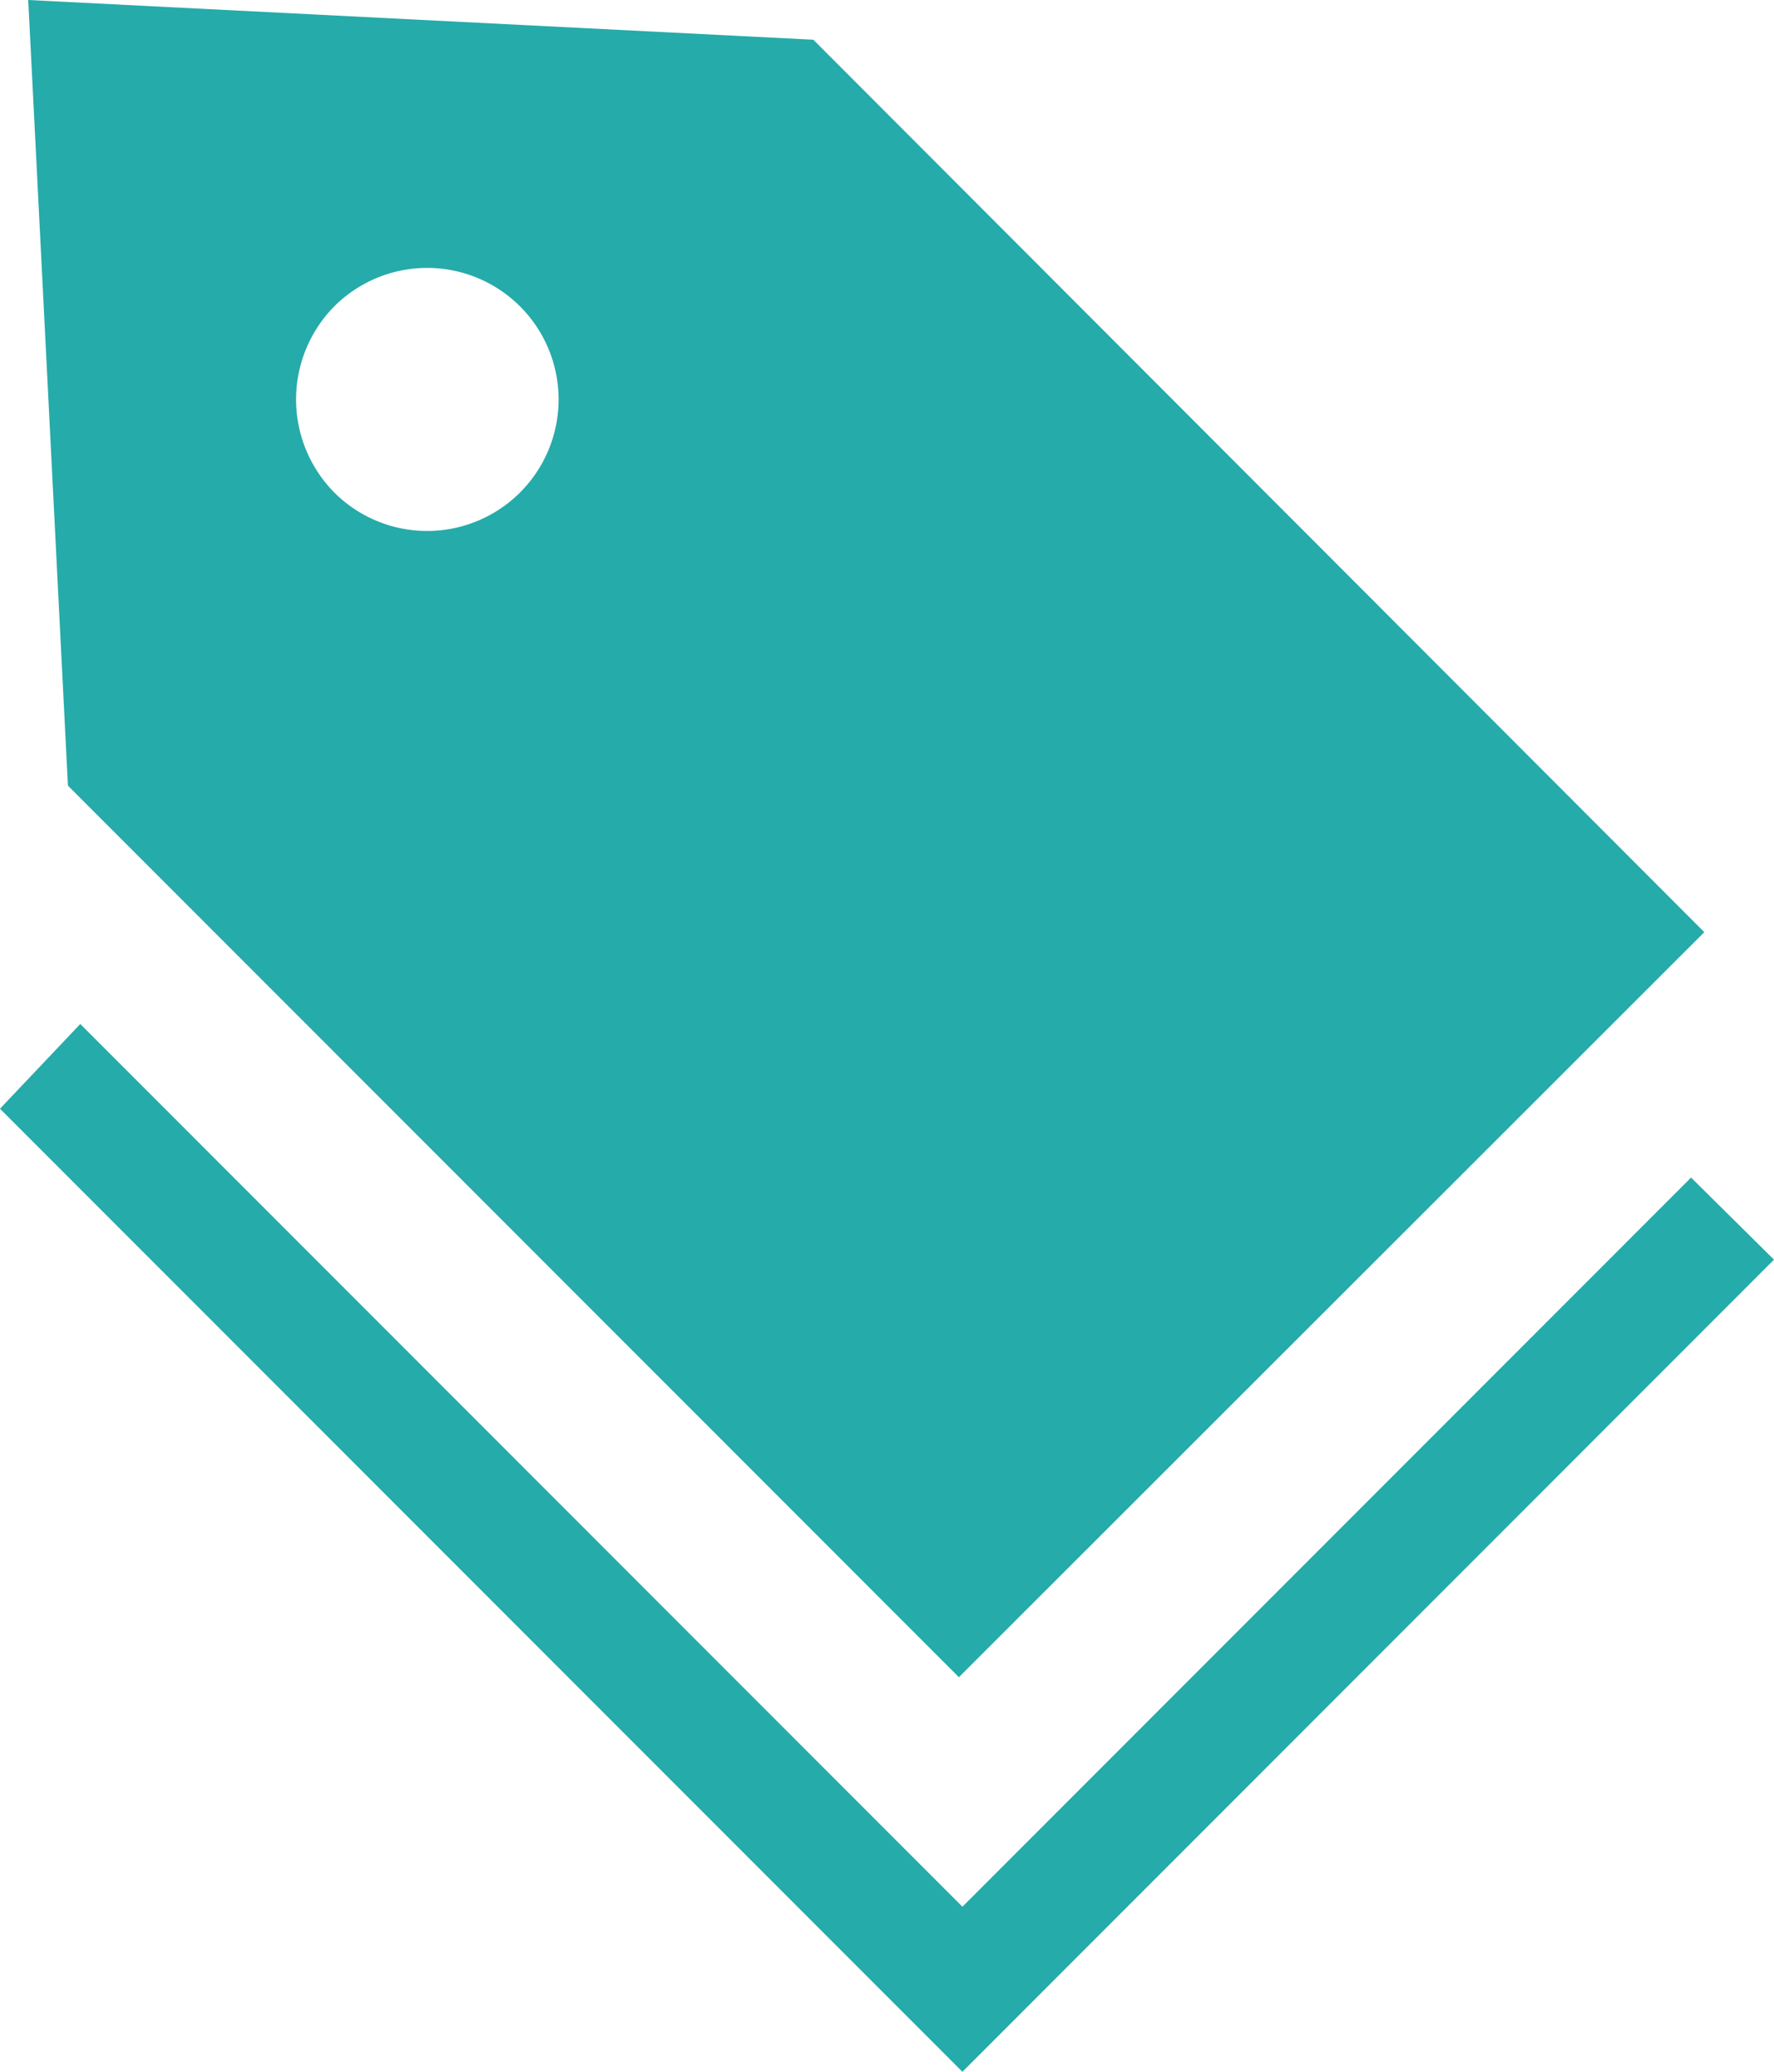 <svg id="グループ_6172" data-name="グループ 6172" xmlns="http://www.w3.org/2000/svg" viewBox="0 0 20.11 23.47"><path id="パス_4016" data-name="パス 4016" d="M0,12.88Z" transform="translate(0 -0.32)" style="fill:#25aba9"/><path id="パス_4017" data-name="パス 4017" d="M20.11,14.59l-.94-.93-8.26,8.26-10-10L0,12.88,10.91,23.79Z" transform="translate(0 -0.32)" style="fill:#25aba9"/><path id="パス_4018" data-name="パス 4018" d="M10.87,19.32l8.45-8.44L9.22.77.32.32l.45,8.9ZM3.79,3.79a1.49,1.49,0,1,1,0,2.11,1.5,1.5,0,0,1,0-2.11Z" transform="translate(0 -0.32)" style="fill:#25aba9"/></svg>